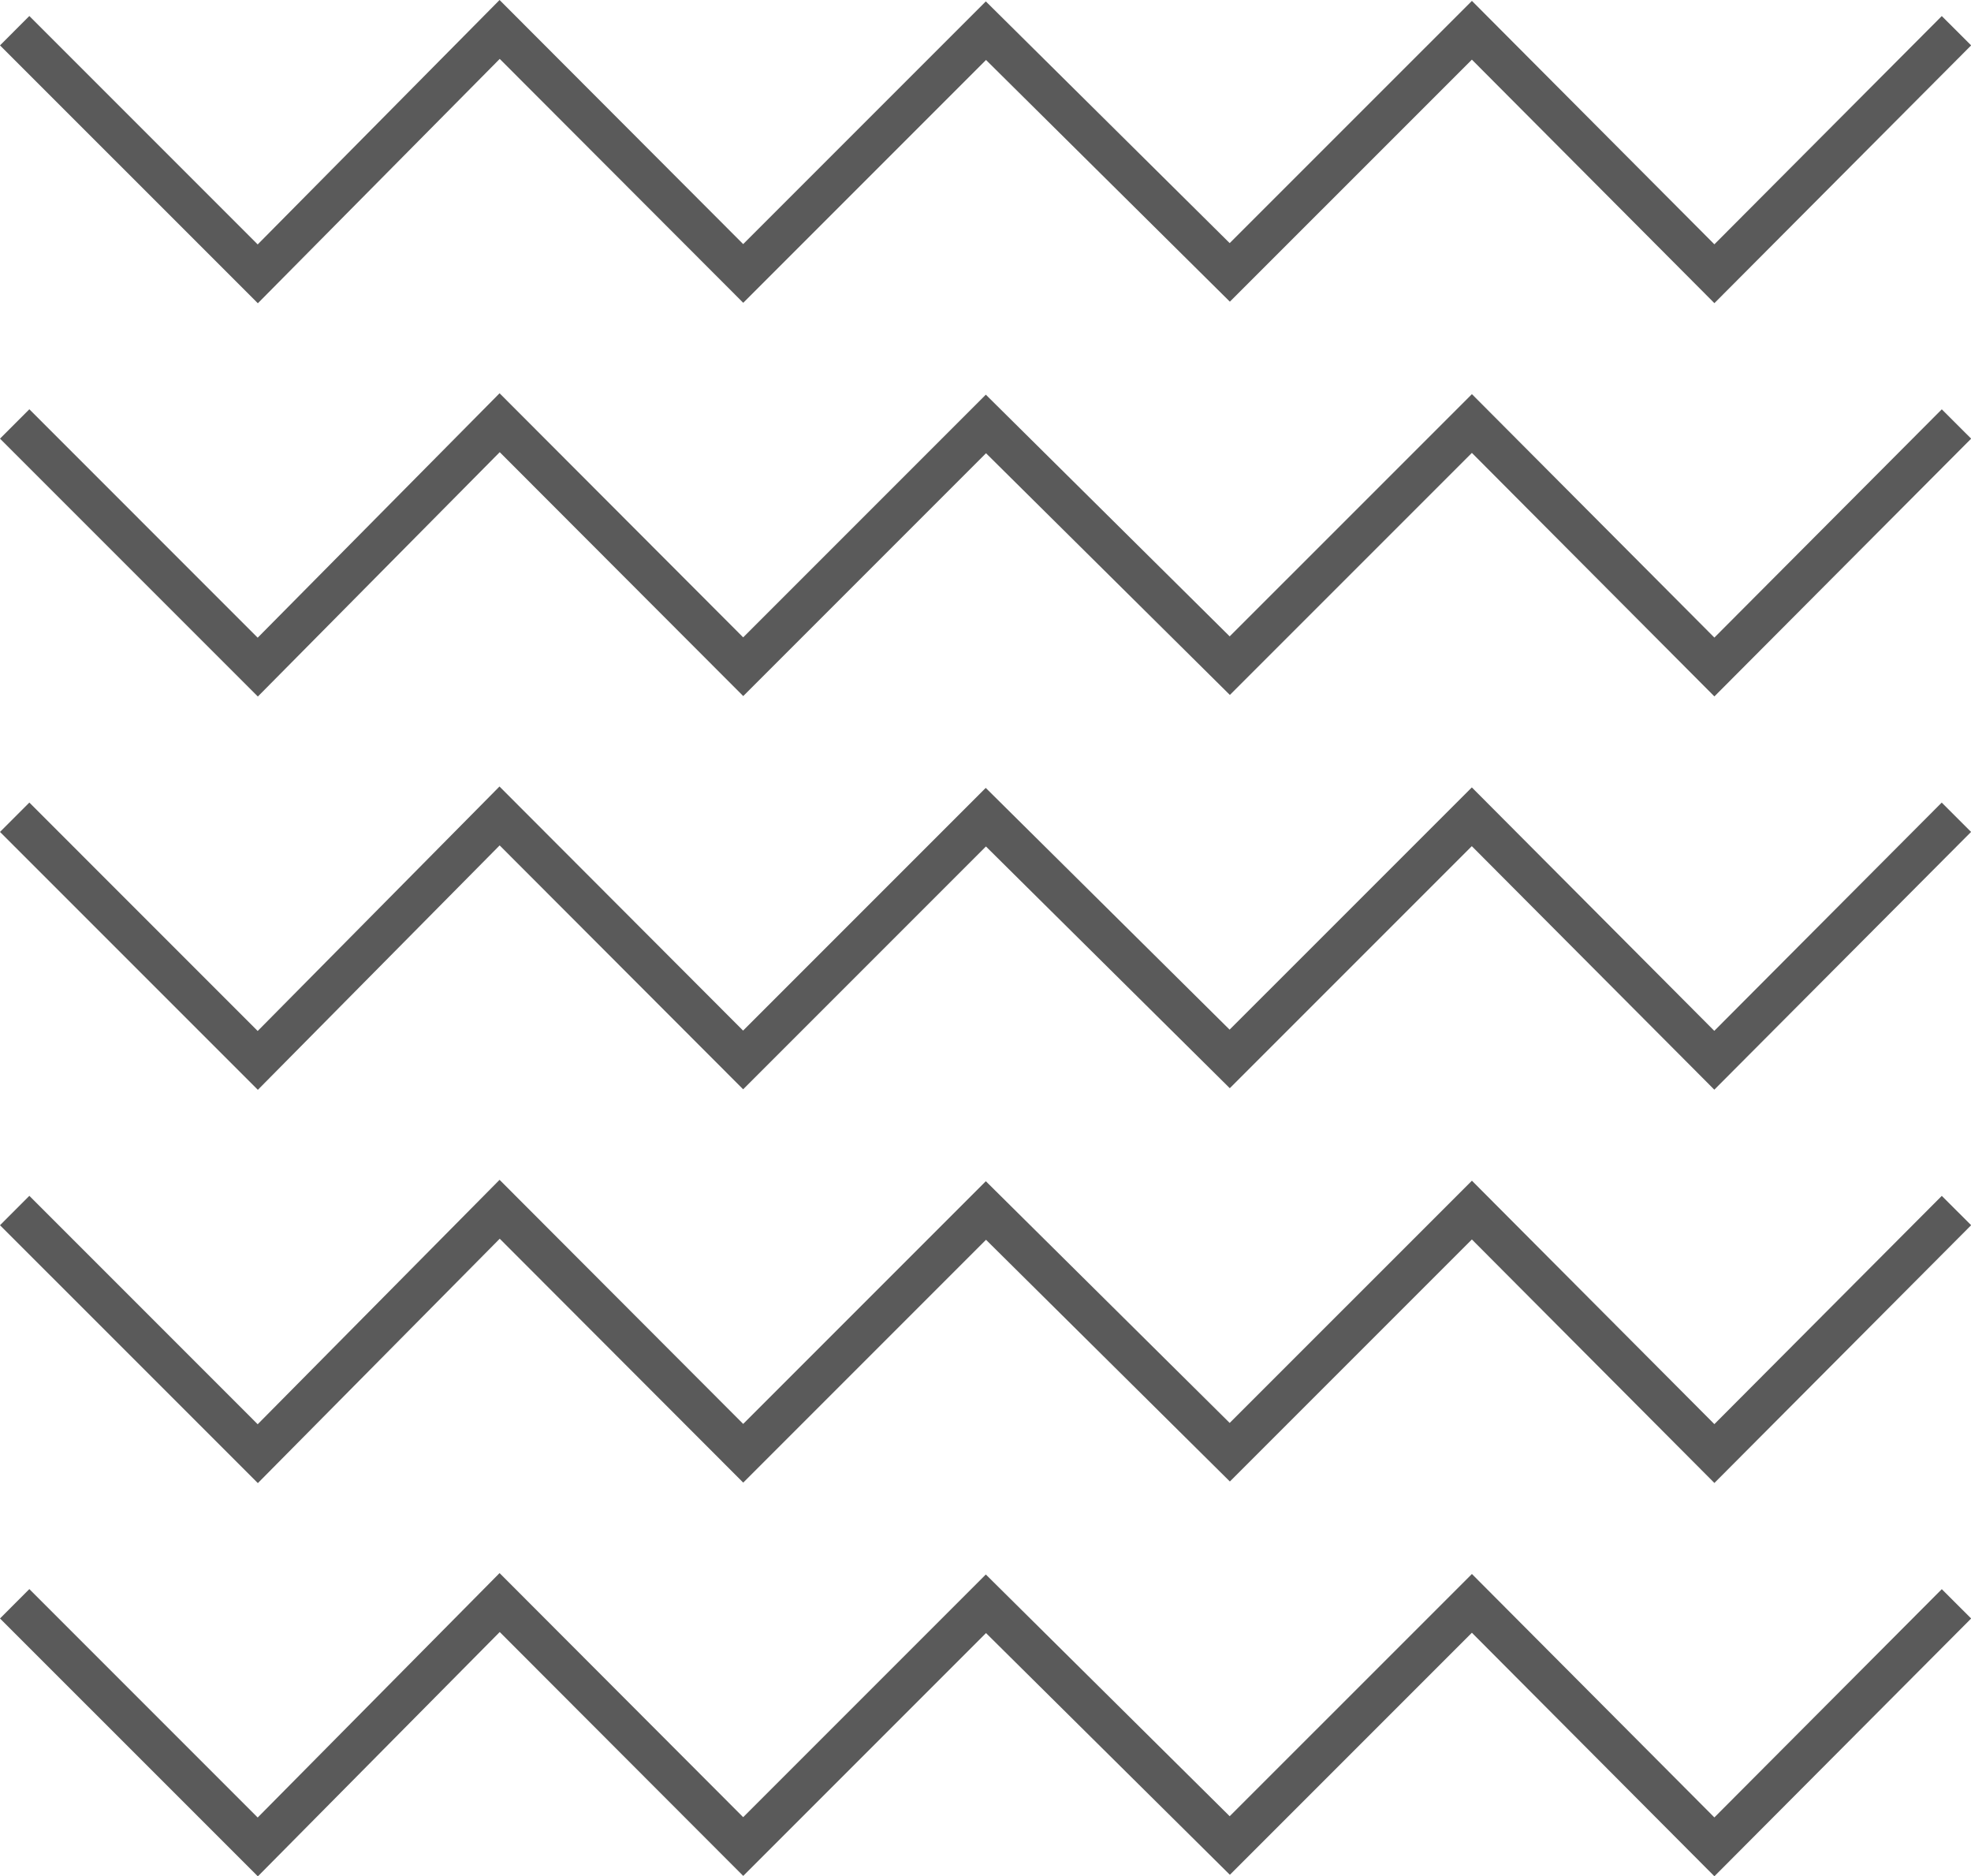 <svg xmlns="http://www.w3.org/2000/svg" width="71.936" height="68.468" viewBox="0 0 71.936 68.468">
  <g id="Group_1240" data-name="Group 1240" transform="translate(0)">
    <path id="Path_101" data-name="Path 101" d="M395.881,491.388l-9.411-9.41,1.071-1.072,8.334,8.335,8.828-8.919,8.891,8.907,8.856-8.856,8.9,8.82,8.841-8.839,8.849,8.883,8.3-8.329,1.072,1.07-9.371,9.406-8.851-8.886-8.833,8.832-8.9-8.82-8.861,8.861-8.887-8.9Z" transform="translate(-386.47 -480.322)" fill="#5a5a5a"/>
    <path id="Path_102" data-name="Path 102" d="M395.881,503.228l-9.411-9.41,1.071-1.072,8.334,8.335,8.828-8.919,8.891,8.907,8.856-8.856,8.9,8.82,8.841-8.839,8.849,8.883,8.3-8.329,1.072,1.07-9.371,9.406-8.851-8.886-8.833,8.832-8.9-8.82-8.861,8.861-8.887-8.9Z" transform="translate(-386.47 -477.812)" fill="#5a5a5a"/>
    <path id="Path_103" data-name="Path 103" d="M395.881,515.068l-9.411-9.41,1.071-1.072,8.334,8.335L404.7,504l8.891,8.907,8.856-8.856,8.9,8.821,8.841-8.839,8.849,8.883,8.3-8.329,1.072,1.07-9.371,9.406-8.851-8.886-8.833,8.832-8.9-8.821-8.861,8.861-8.887-8.9Z" transform="translate(-386.47 -475.301)" fill="#5a5a5a"/>
    <path id="Path_104" data-name="Path 104" d="M395.881,526.908l-9.411-9.41,1.071-1.073,8.334,8.335,8.828-8.919,8.891,8.907,8.856-8.856,8.9,8.82,8.841-8.839,8.849,8.883,8.3-8.329,1.072,1.07-9.371,9.406-8.851-8.886-8.833,8.832-8.9-8.82-8.861,8.861-8.887-8.9Z" transform="translate(-386.47 -472.79)" fill="#5a5a5a"/>
    <path id="Path_105" data-name="Path 105" d="M395.881,538.747l-9.411-9.41,1.071-1.072,8.334,8.335,8.828-8.919,8.891,8.907,8.856-8.856,8.9,8.821,8.841-8.839,8.849,8.883,8.3-8.329,1.072,1.07-9.371,9.406-8.851-8.886-8.833,8.832-8.9-8.82-8.861,8.861-8.887-8.9Z" transform="translate(-386.47 -470.28)" fill="#5a5a5a"/>
    <path id="Path_106" data-name="Path 106" d="M445.356,480.426" transform="translate(-373.983 -480.3)" fill="#31bca1"/>
  </g>
</svg>
